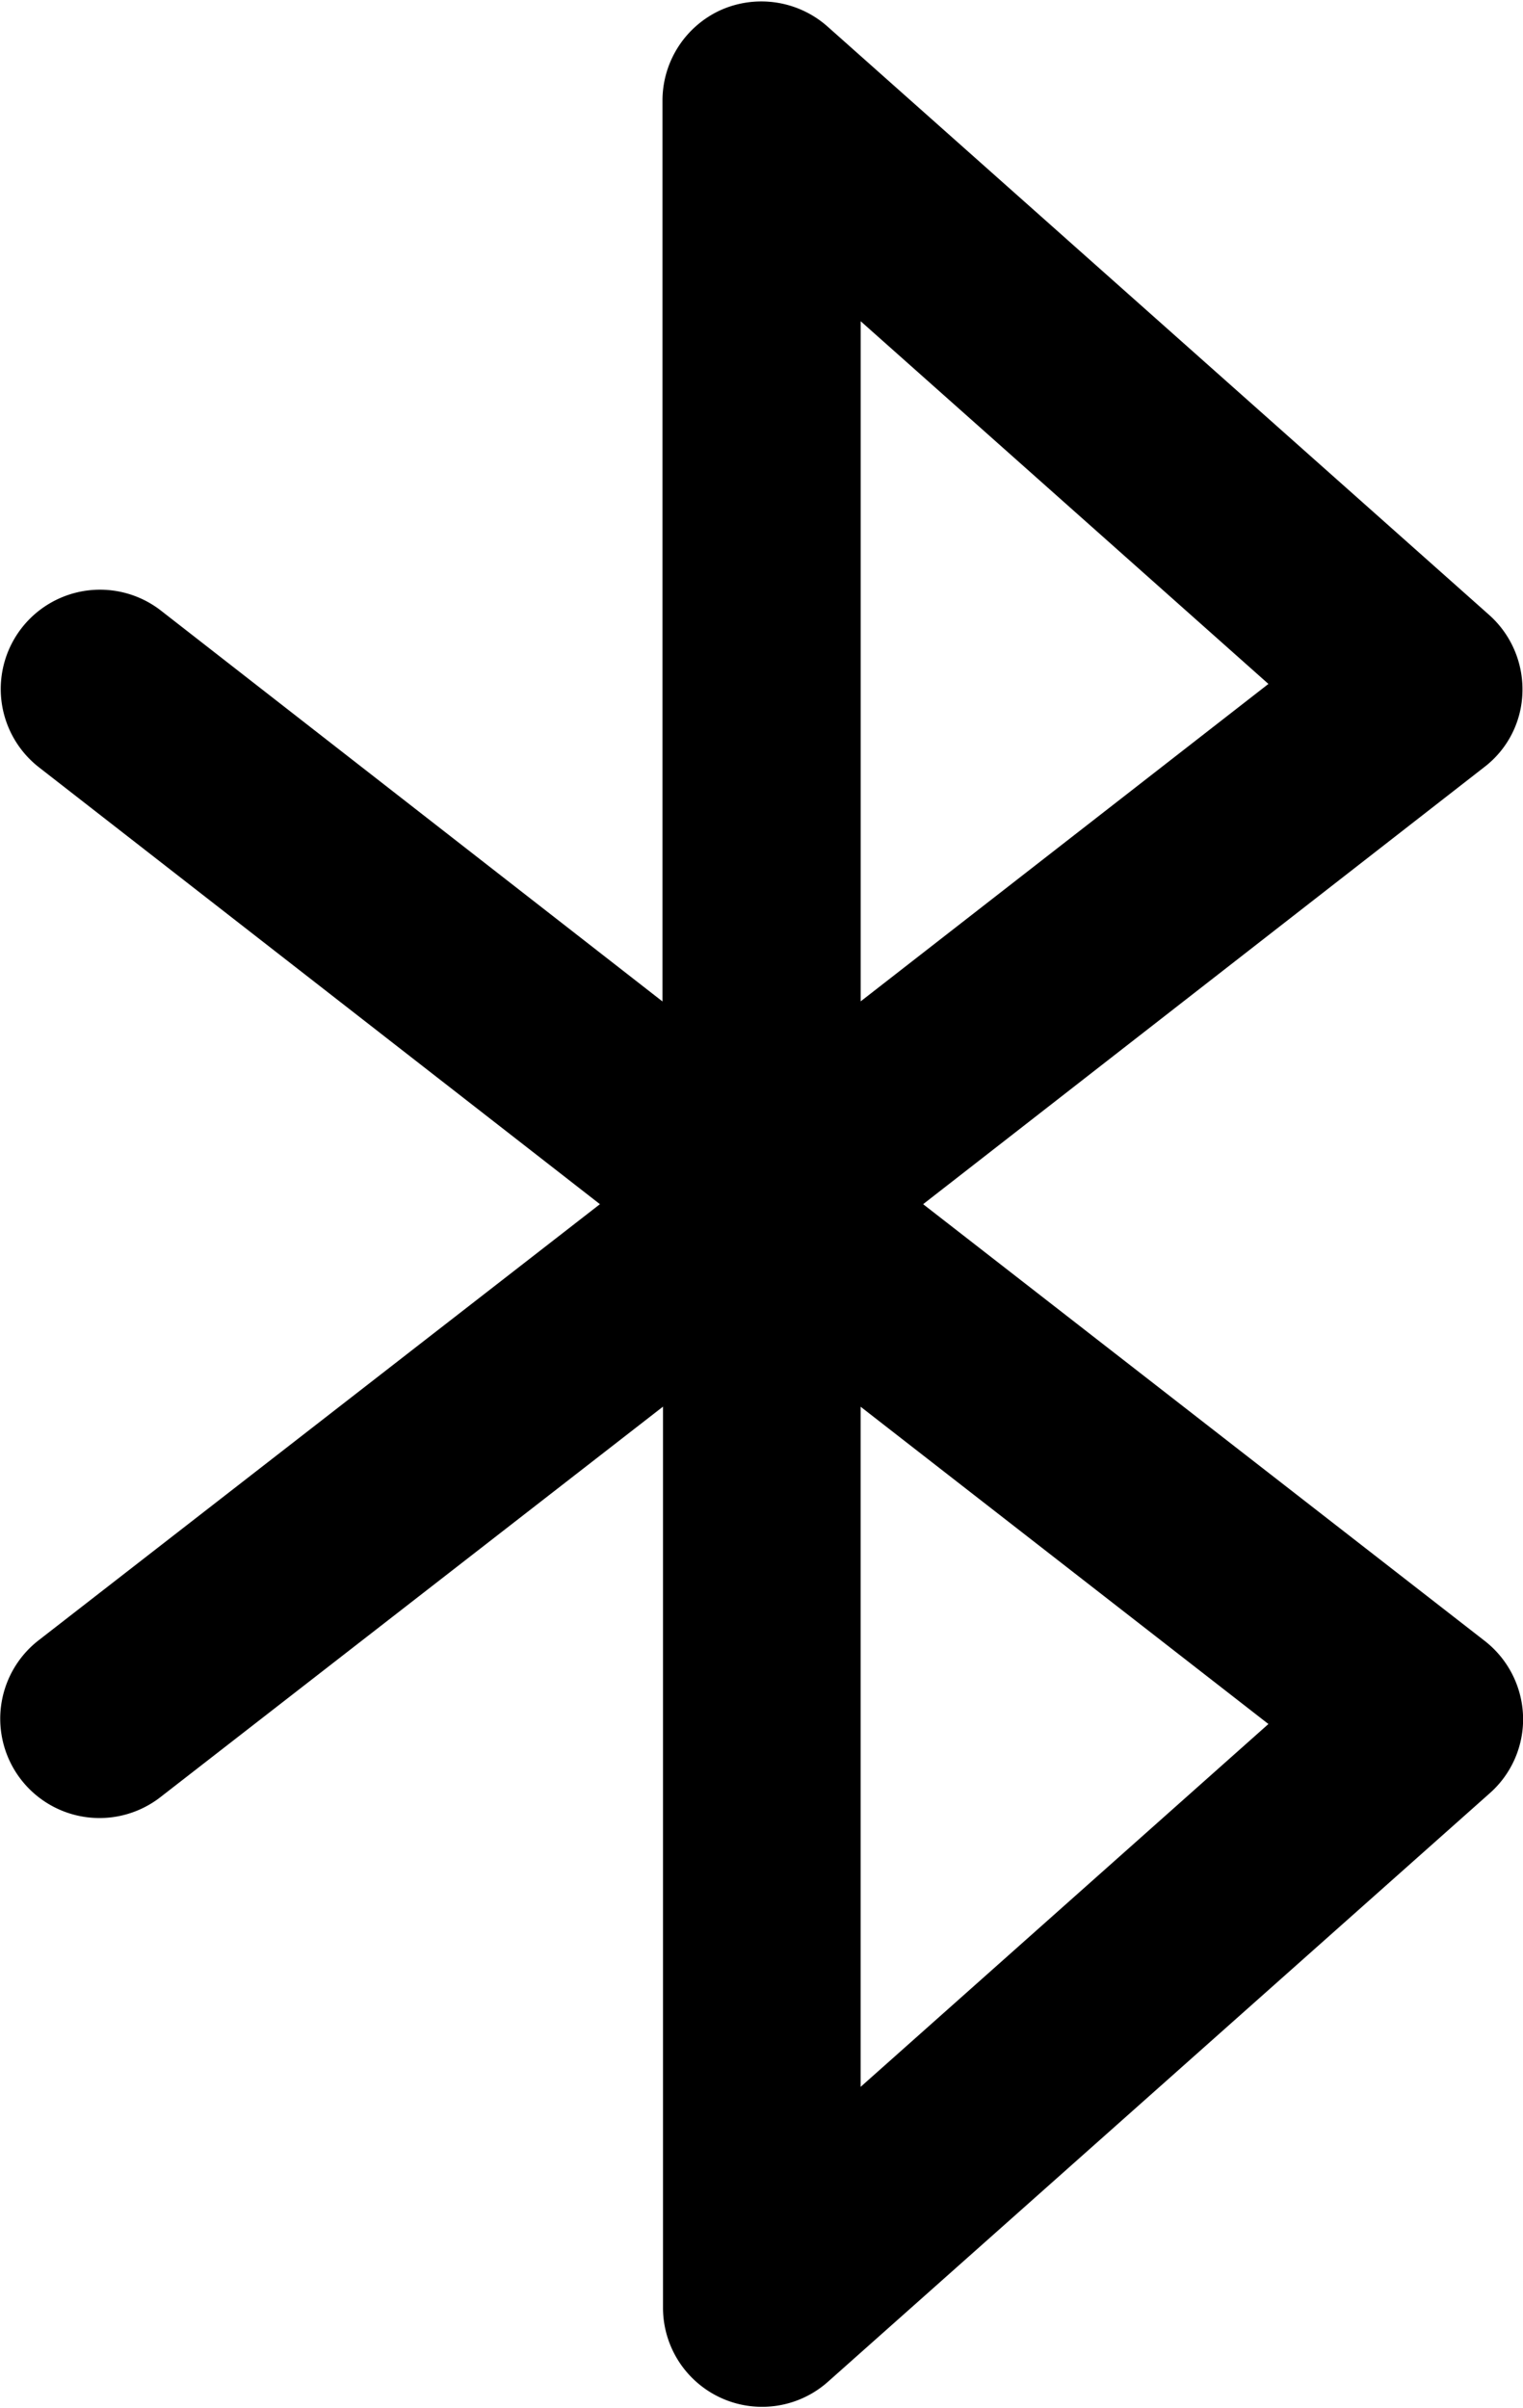 <svg xmlns="http://www.w3.org/2000/svg" width="29.771" height="47.053" viewBox="0 0 29.771 47.053">
  <path id="dent-bleue" d="M45.678.124a1.452,1.452,0,0,1,1.545.234l12.937,11.5a1.445,1.445,0,0,1,.485,1.123,1.4,1.4,0,0,1-.557,1.087L48.616,23,60.1,31.927a1.443,1.443,0,0,1,.557,1.087,1.428,1.428,0,0,1-.485,1.123l-12.937,11.5a1.437,1.437,0,0,1-2.39-1.078V25.934L34.215,34.19a1.44,1.44,0,1,1-1.77-2.273L43.927,23l-11.472-8.93a1.44,1.44,0,0,1,1.77-2.273l10.61,8.265V1.435A1.443,1.443,0,0,1,45.678.124Zm2.03,25.811V41.36l9.253-8.229Zm0-5.875,9.253-7.2L47.709,4.634V20.059Z" transform="translate(-31.385 0.529)" stroke="#000" stroke-linejoin="round" stroke-width="1"></path>
</svg>